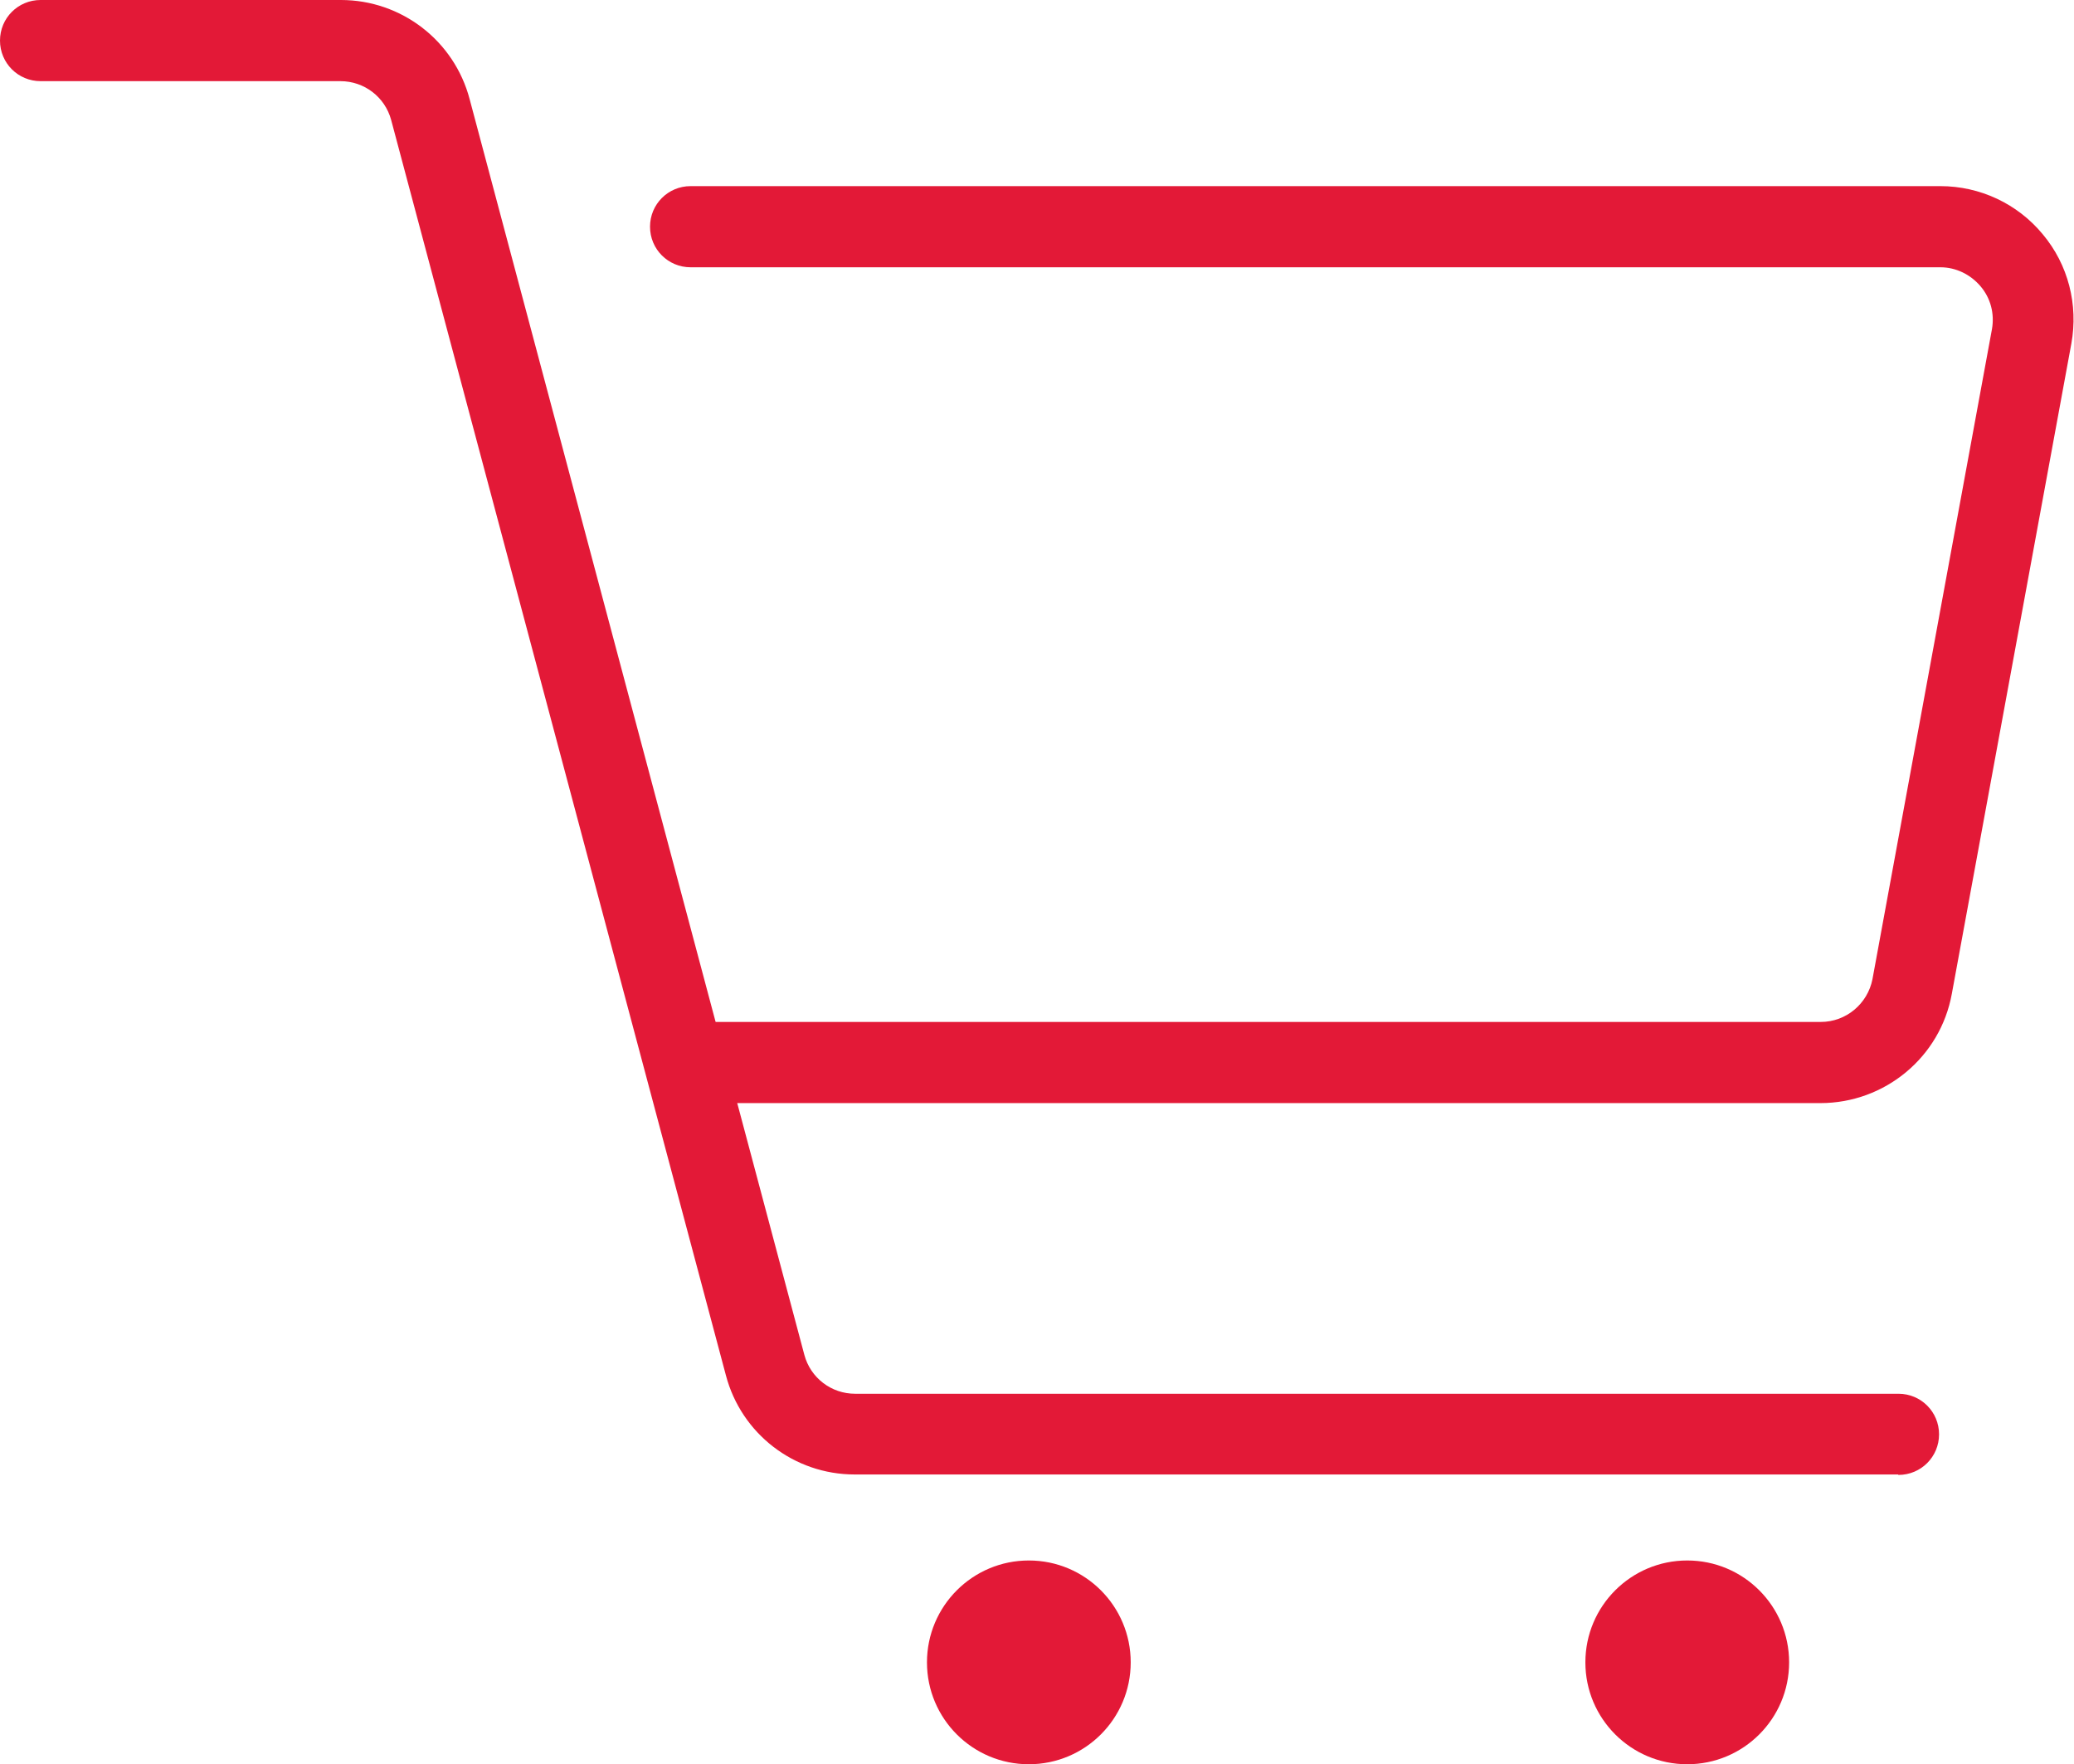 <?xml version="1.0" encoding="UTF-8"?>
<svg id="Capa_2" data-name="Capa 2" xmlns="http://www.w3.org/2000/svg" viewBox="0 0 47.03 40">
  <defs>
    <style>
      .cls-1 {
        fill: #e31937;
      }
    </style>
  </defs>
  <g id="Capa_3" data-name="Capa 3">
    <g>
      <circle class="cls-1" cx="38.26" cy="37.69" r="2.31"/>
      <circle class="cls-1" cx="23.33" cy="37.69" r="2.31"/>
      <g>
        <path class="cls-1" d="M41.29,25.01H15.66c-.51,0-.92-.41-.92-.92s.41-.92.92-.92h25.63c.57,0,1.06-.41,1.17-.97l2.71-14.74c.06-.35-.03-.7-.26-.97-.23-.27-.56-.43-.91-.43H15.66c-.51,0-.92-.41-.92-.92s.41-.92.92-.92h28.34c.9,0,1.75.4,2.32,1.09.58.69.81,1.6.65,2.48l-2.71,14.74c-.26,1.44-1.52,2.48-2.98,2.48Z"/>
        <path class="cls-1" d="M43.04,33.43h-23.66c-1.37,0-2.57-.92-2.92-2.25L8.87,2.72c-.14-.52-.61-.88-1.15-.88H.92c-.51,0-.92-.41-.92-.92s.41-.92.92-.92h6.81c1.37,0,2.57.92,2.92,2.25l7.59,28.47c.14.52.61.88,1.15.88h23.66c.51,0,.92.41.92.92s-.41.92-.92.92Z"/>
      </g>
    </g>
  </g>
</svg>